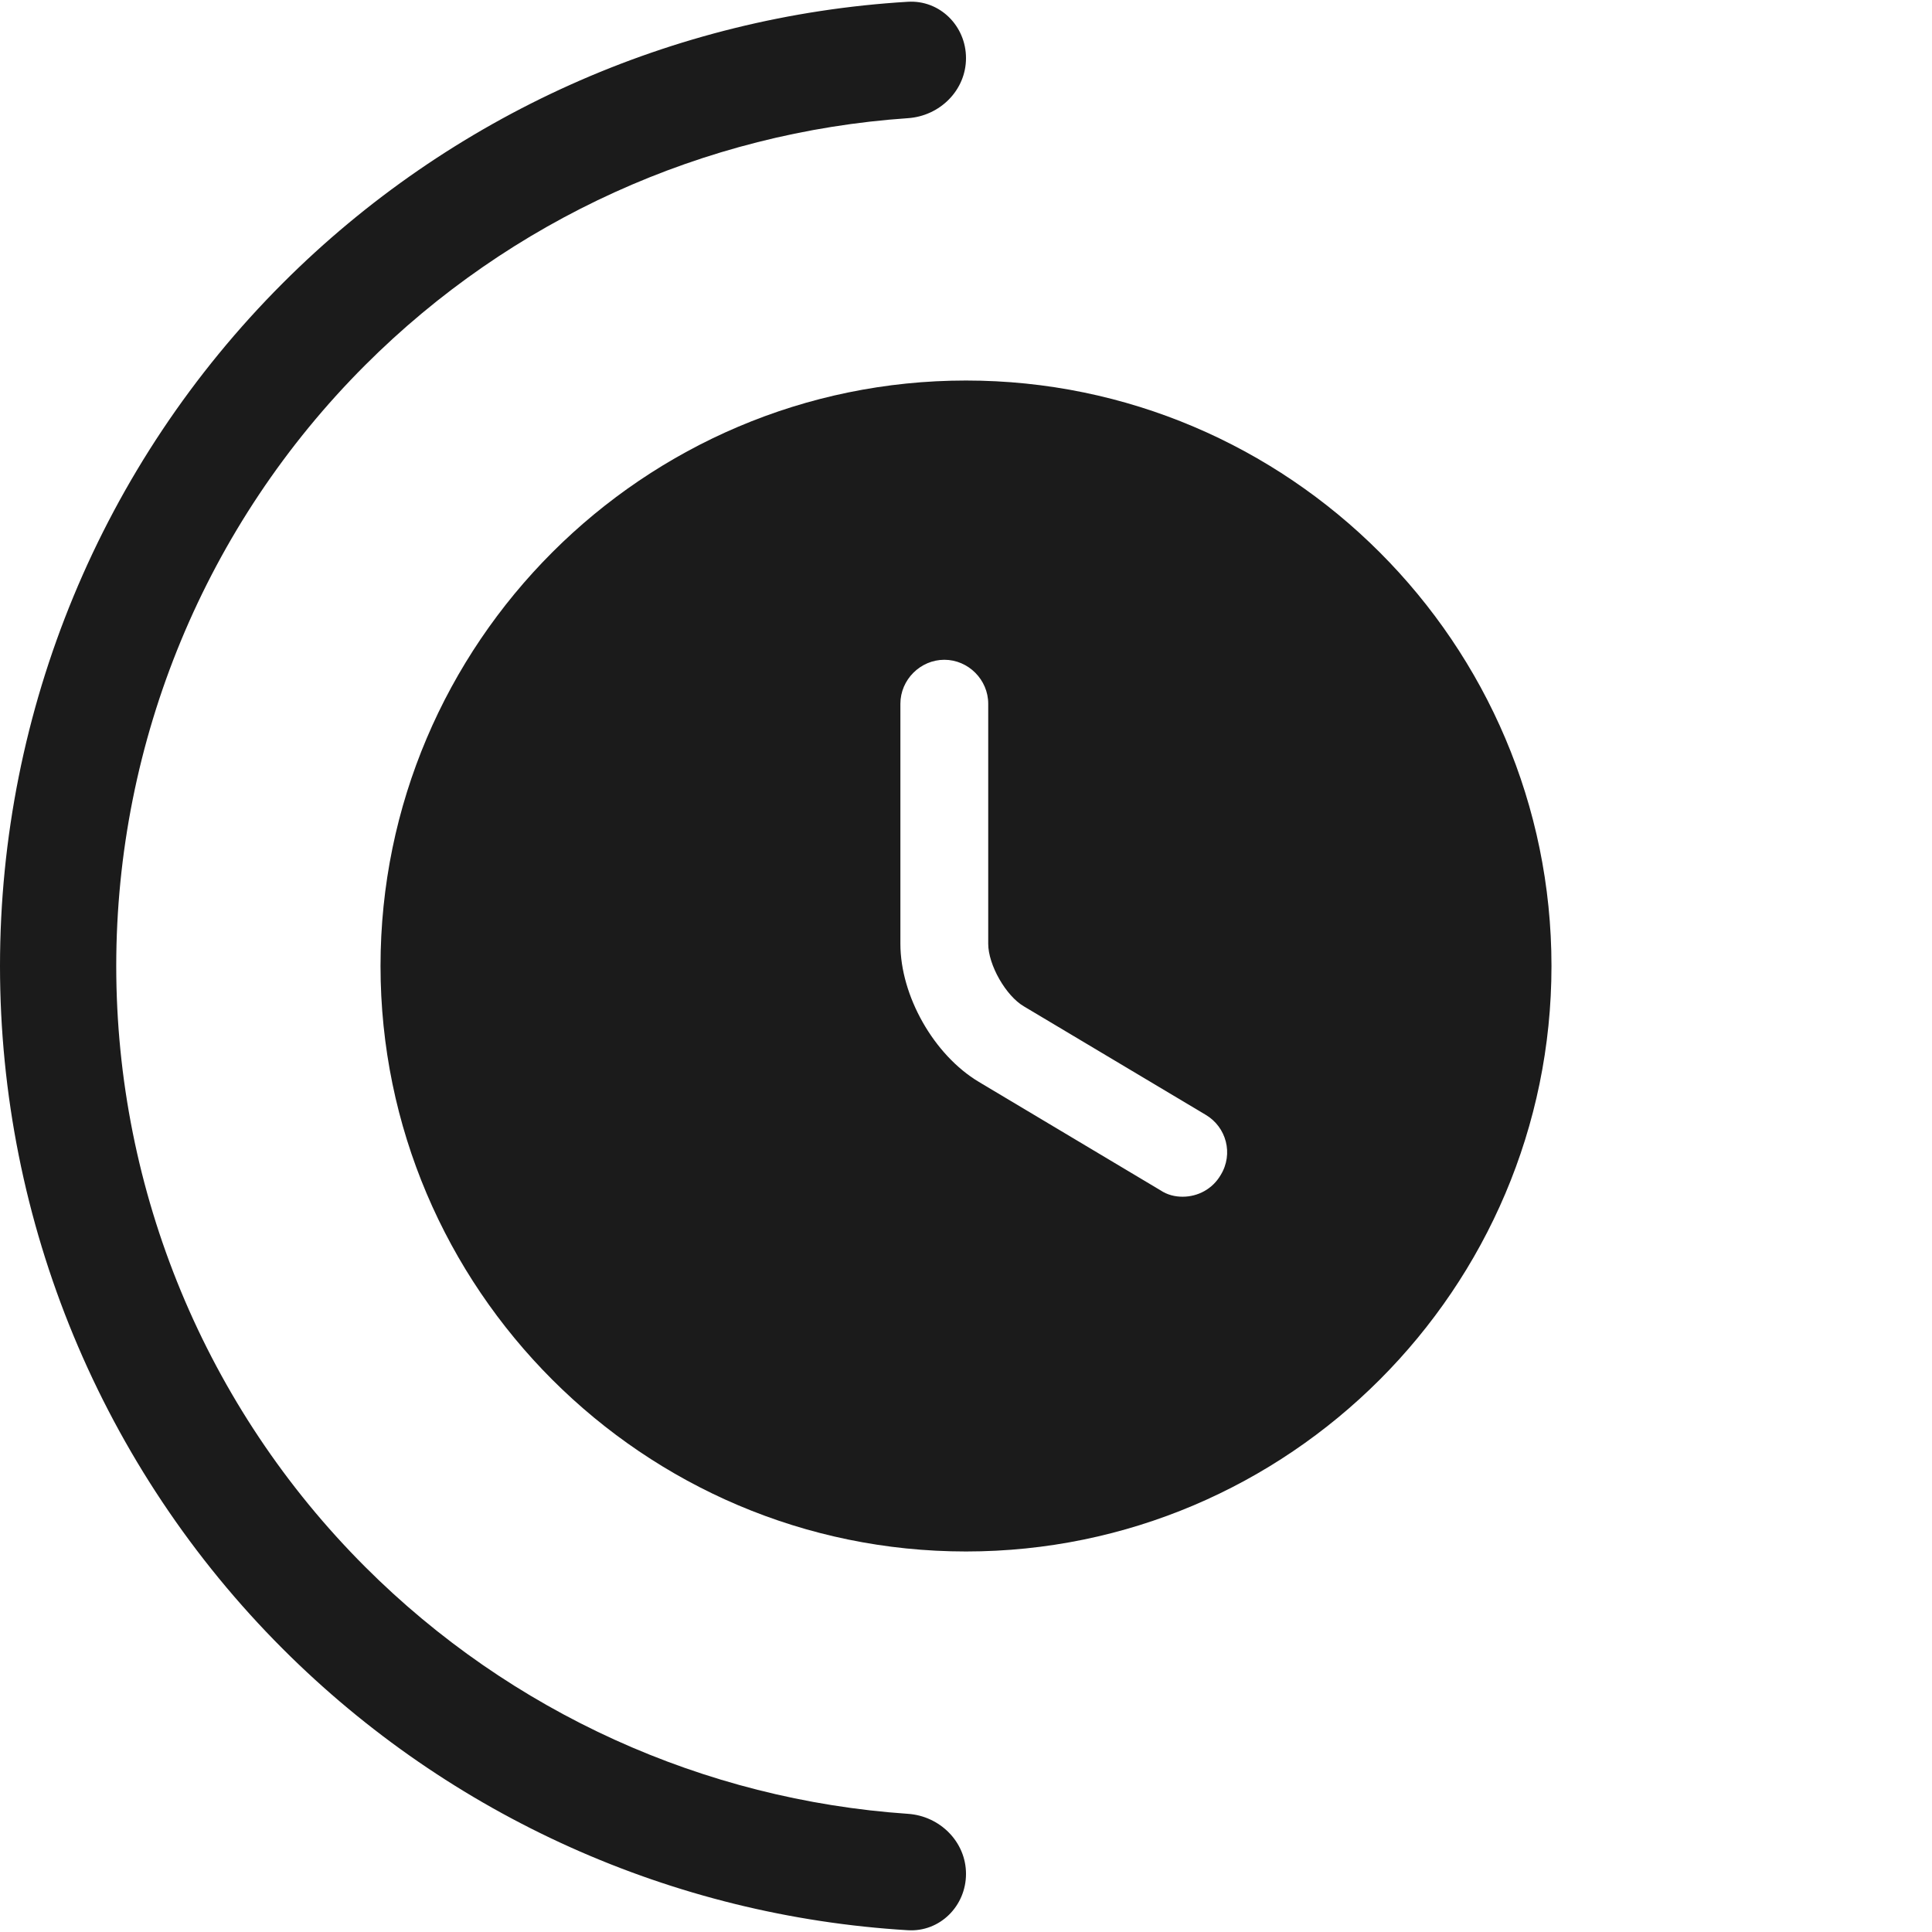 <svg width="24" height="24" viewBox="0 0 24 24" fill="none" xmlns="http://www.w3.org/2000/svg">
<path d="M12 23.278C12 23.677 11.676 24.002 11.278 23.978C8.359 23.803 5.595 22.565 3.515 20.485C1.264 18.235 1.2437e-06 15.183 1.38281e-06 12C1.52193e-06 8.817 1.264 5.765 3.515 3.515C5.595 1.435 8.359 0.197 11.278 0.022C11.676 -0.002 12 0.323 12 0.722C12 1.121 11.676 1.441 11.279 1.468C8.742 1.642 6.345 2.727 4.536 4.536C2.556 6.515 1.444 9.2 1.444 12C1.444 14.8 2.556 17.485 4.536 19.464C6.345 21.273 8.742 22.358 11.279 22.532C11.676 22.559 12 22.88 12 23.278Z" fill="#1B1B1B"/>
<path d="M12 4.727C7.993 4.727 4.727 7.993 4.727 12C4.727 16.007 7.993 19.273 12 19.273C16.007 19.273 19.273 16.007 19.273 12C19.273 7.993 16.007 4.727 12 4.727ZM15.164 14.596C15.062 14.771 14.88 14.866 14.691 14.866C14.596 14.866 14.502 14.844 14.415 14.786L12.16 13.44C11.6 13.105 11.185 12.371 11.185 11.724V8.742C11.185 8.444 11.433 8.196 11.731 8.196C12.029 8.196 12.276 8.444 12.276 8.742V11.724C12.276 11.986 12.495 12.371 12.72 12.502L14.975 13.847C15.236 14 15.324 14.335 15.164 14.596Z" fill="#1B1B1B"/>
</svg>
